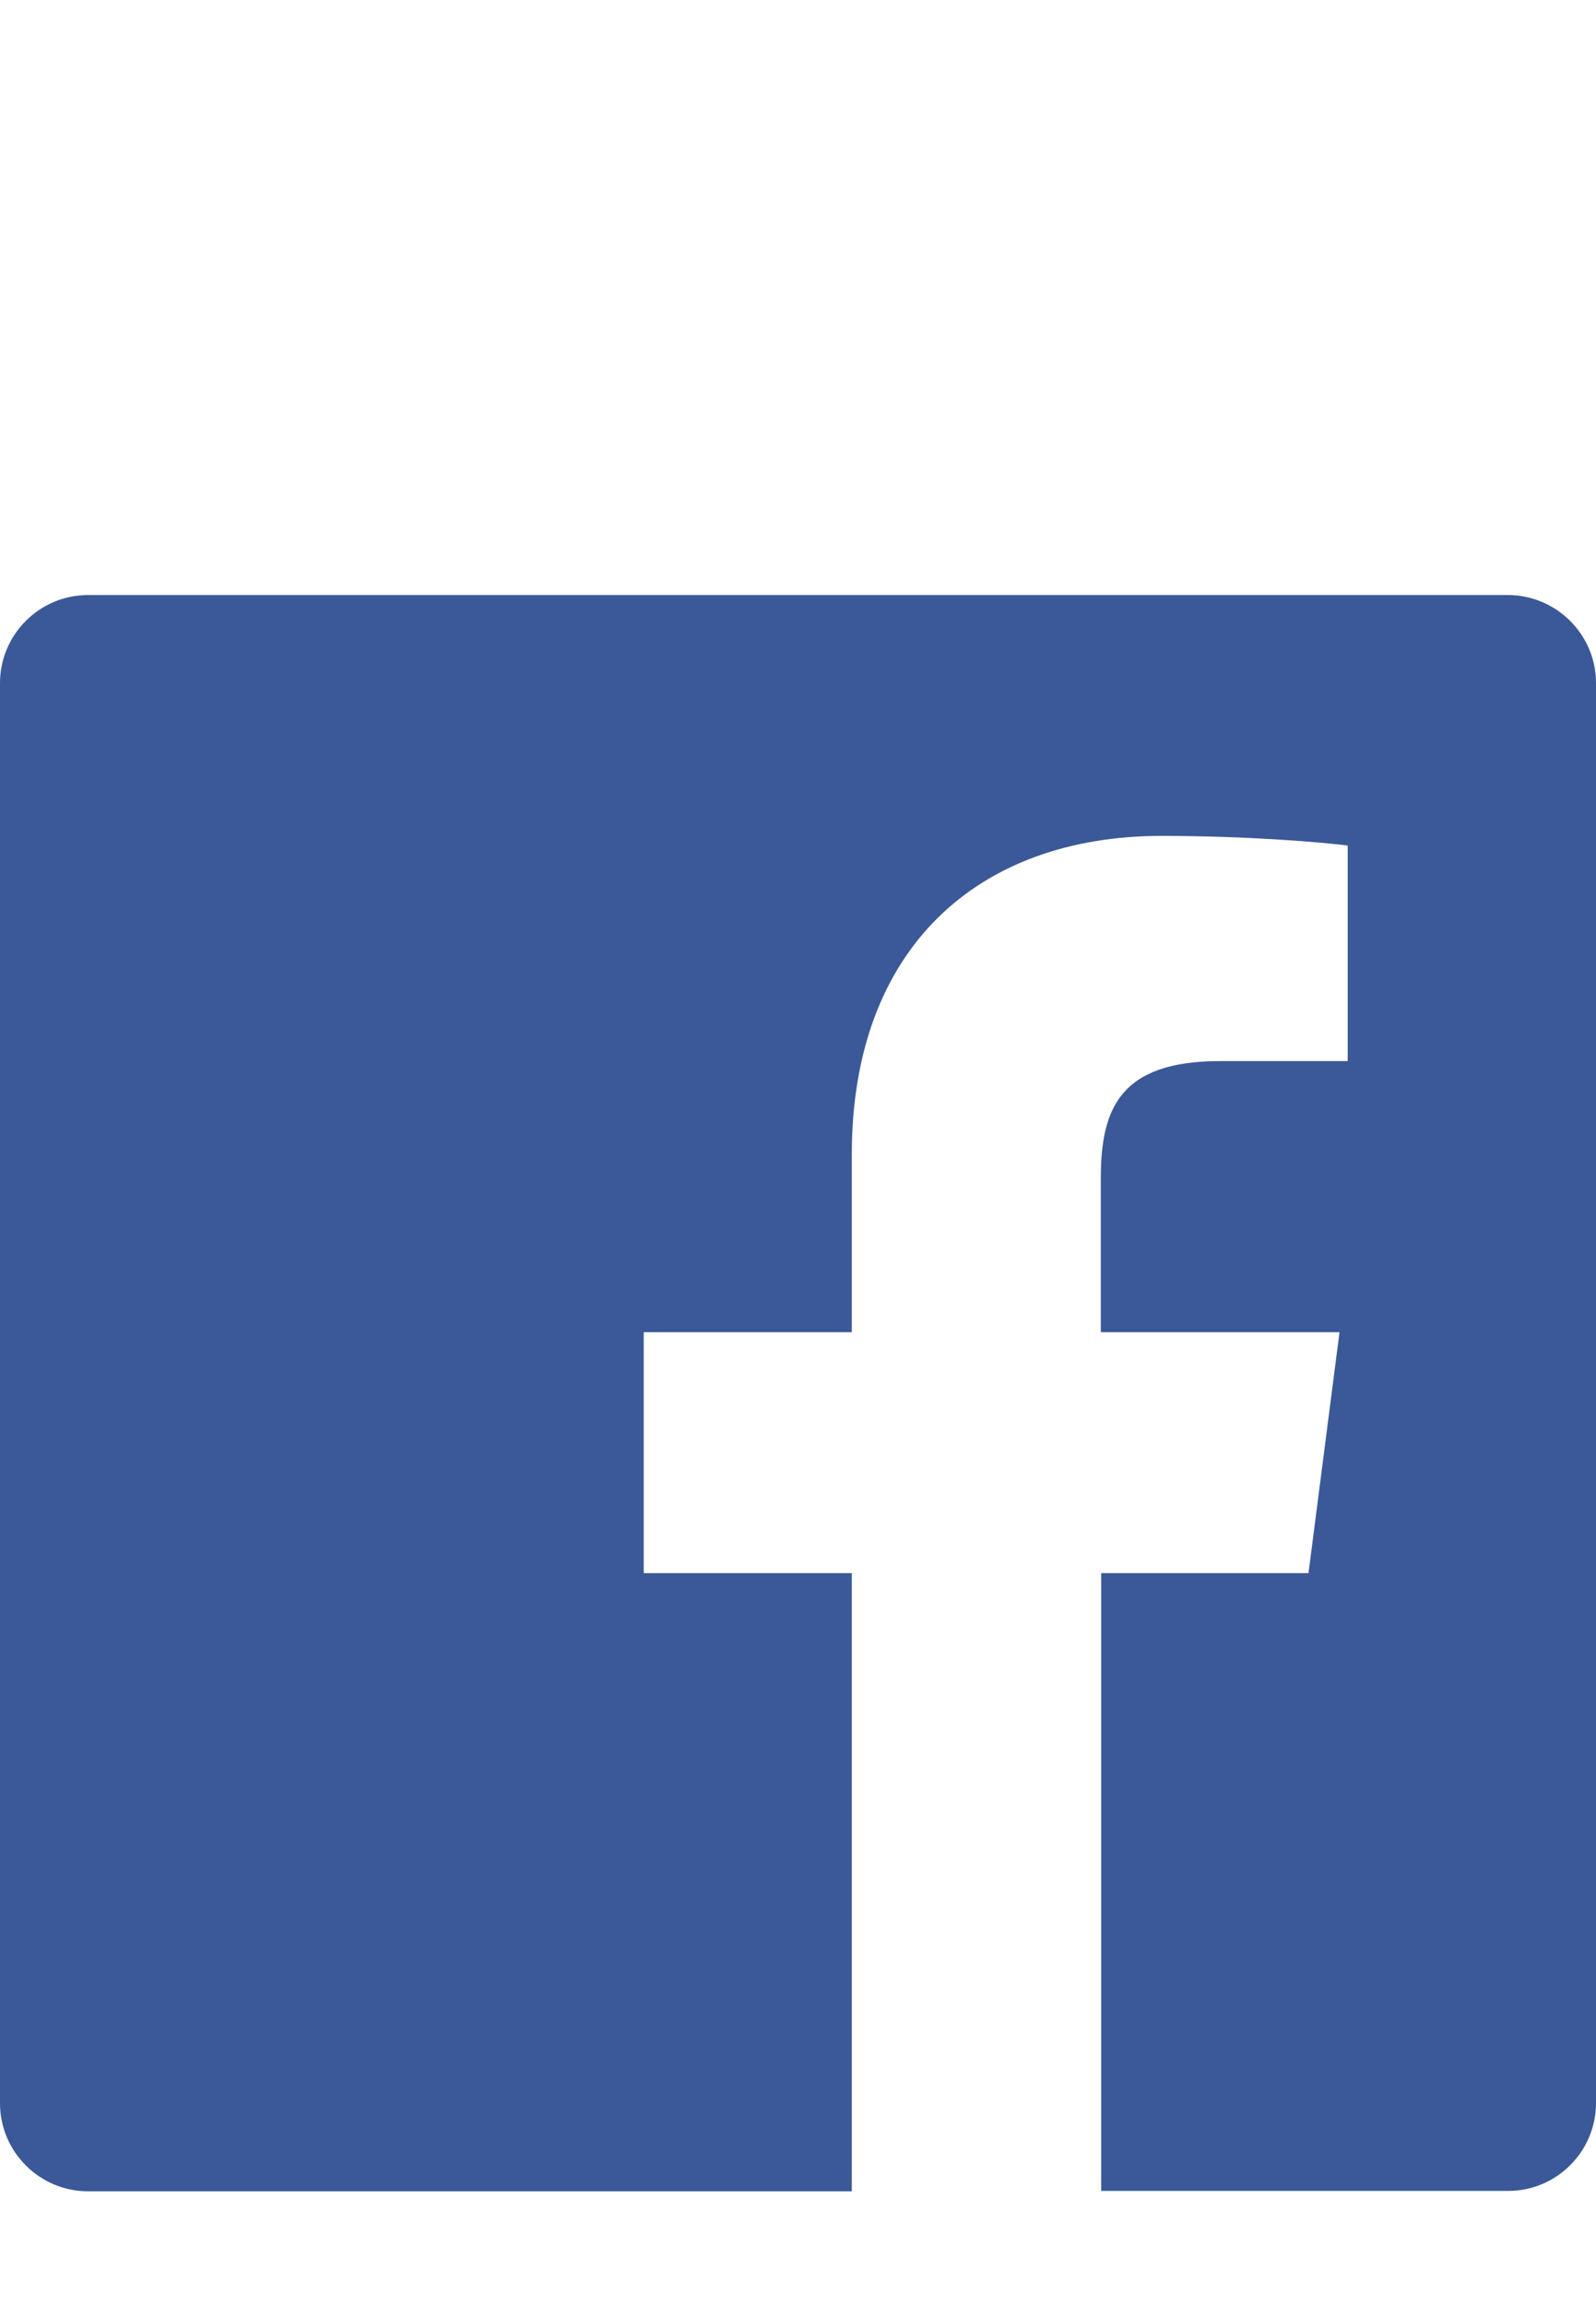<?xml version="1.0" encoding="utf-8"?>
<!-- Generator: Adobe Illustrator 23.0.2, SVG Export Plug-In . SVG Version: 6.00 Build 0)  -->
<svg version="1.1" id="Ebene_1" focusable="false" xmlns="http://www.w3.org/2000/svg" xmlns:xlink="http://www.w3.org/1999/xlink"
	 x="0px" y="0px" viewBox="0 0 448 647" style="enable-background:new 0 0 448 647;" xml:space="preserve">
<style type="text/css">
	.st0{fill:#3B5998;}
</style>
<path class="st0" d="M448,191.7v398.5c0,13.7-11.1,24.7-24.7,24.7H309.1V441.5h58.2l8.7-67.6h-67v-43.2c0-19.6,5.4-32.9,33.5-32.9
	h35.8v-60.5c-6.2-0.8-27.4-2.7-52.2-2.7c-51.6,0-87,31.5-87,89.4v49.9h-58.4v67.6h58.4V615H24.7C11.1,615,0,603.9,0,590.3V191.7
	C0,178.1,11.1,167,24.7,167h398.5C436.9,167,448,178.1,448,191.7z"/>
</svg>
